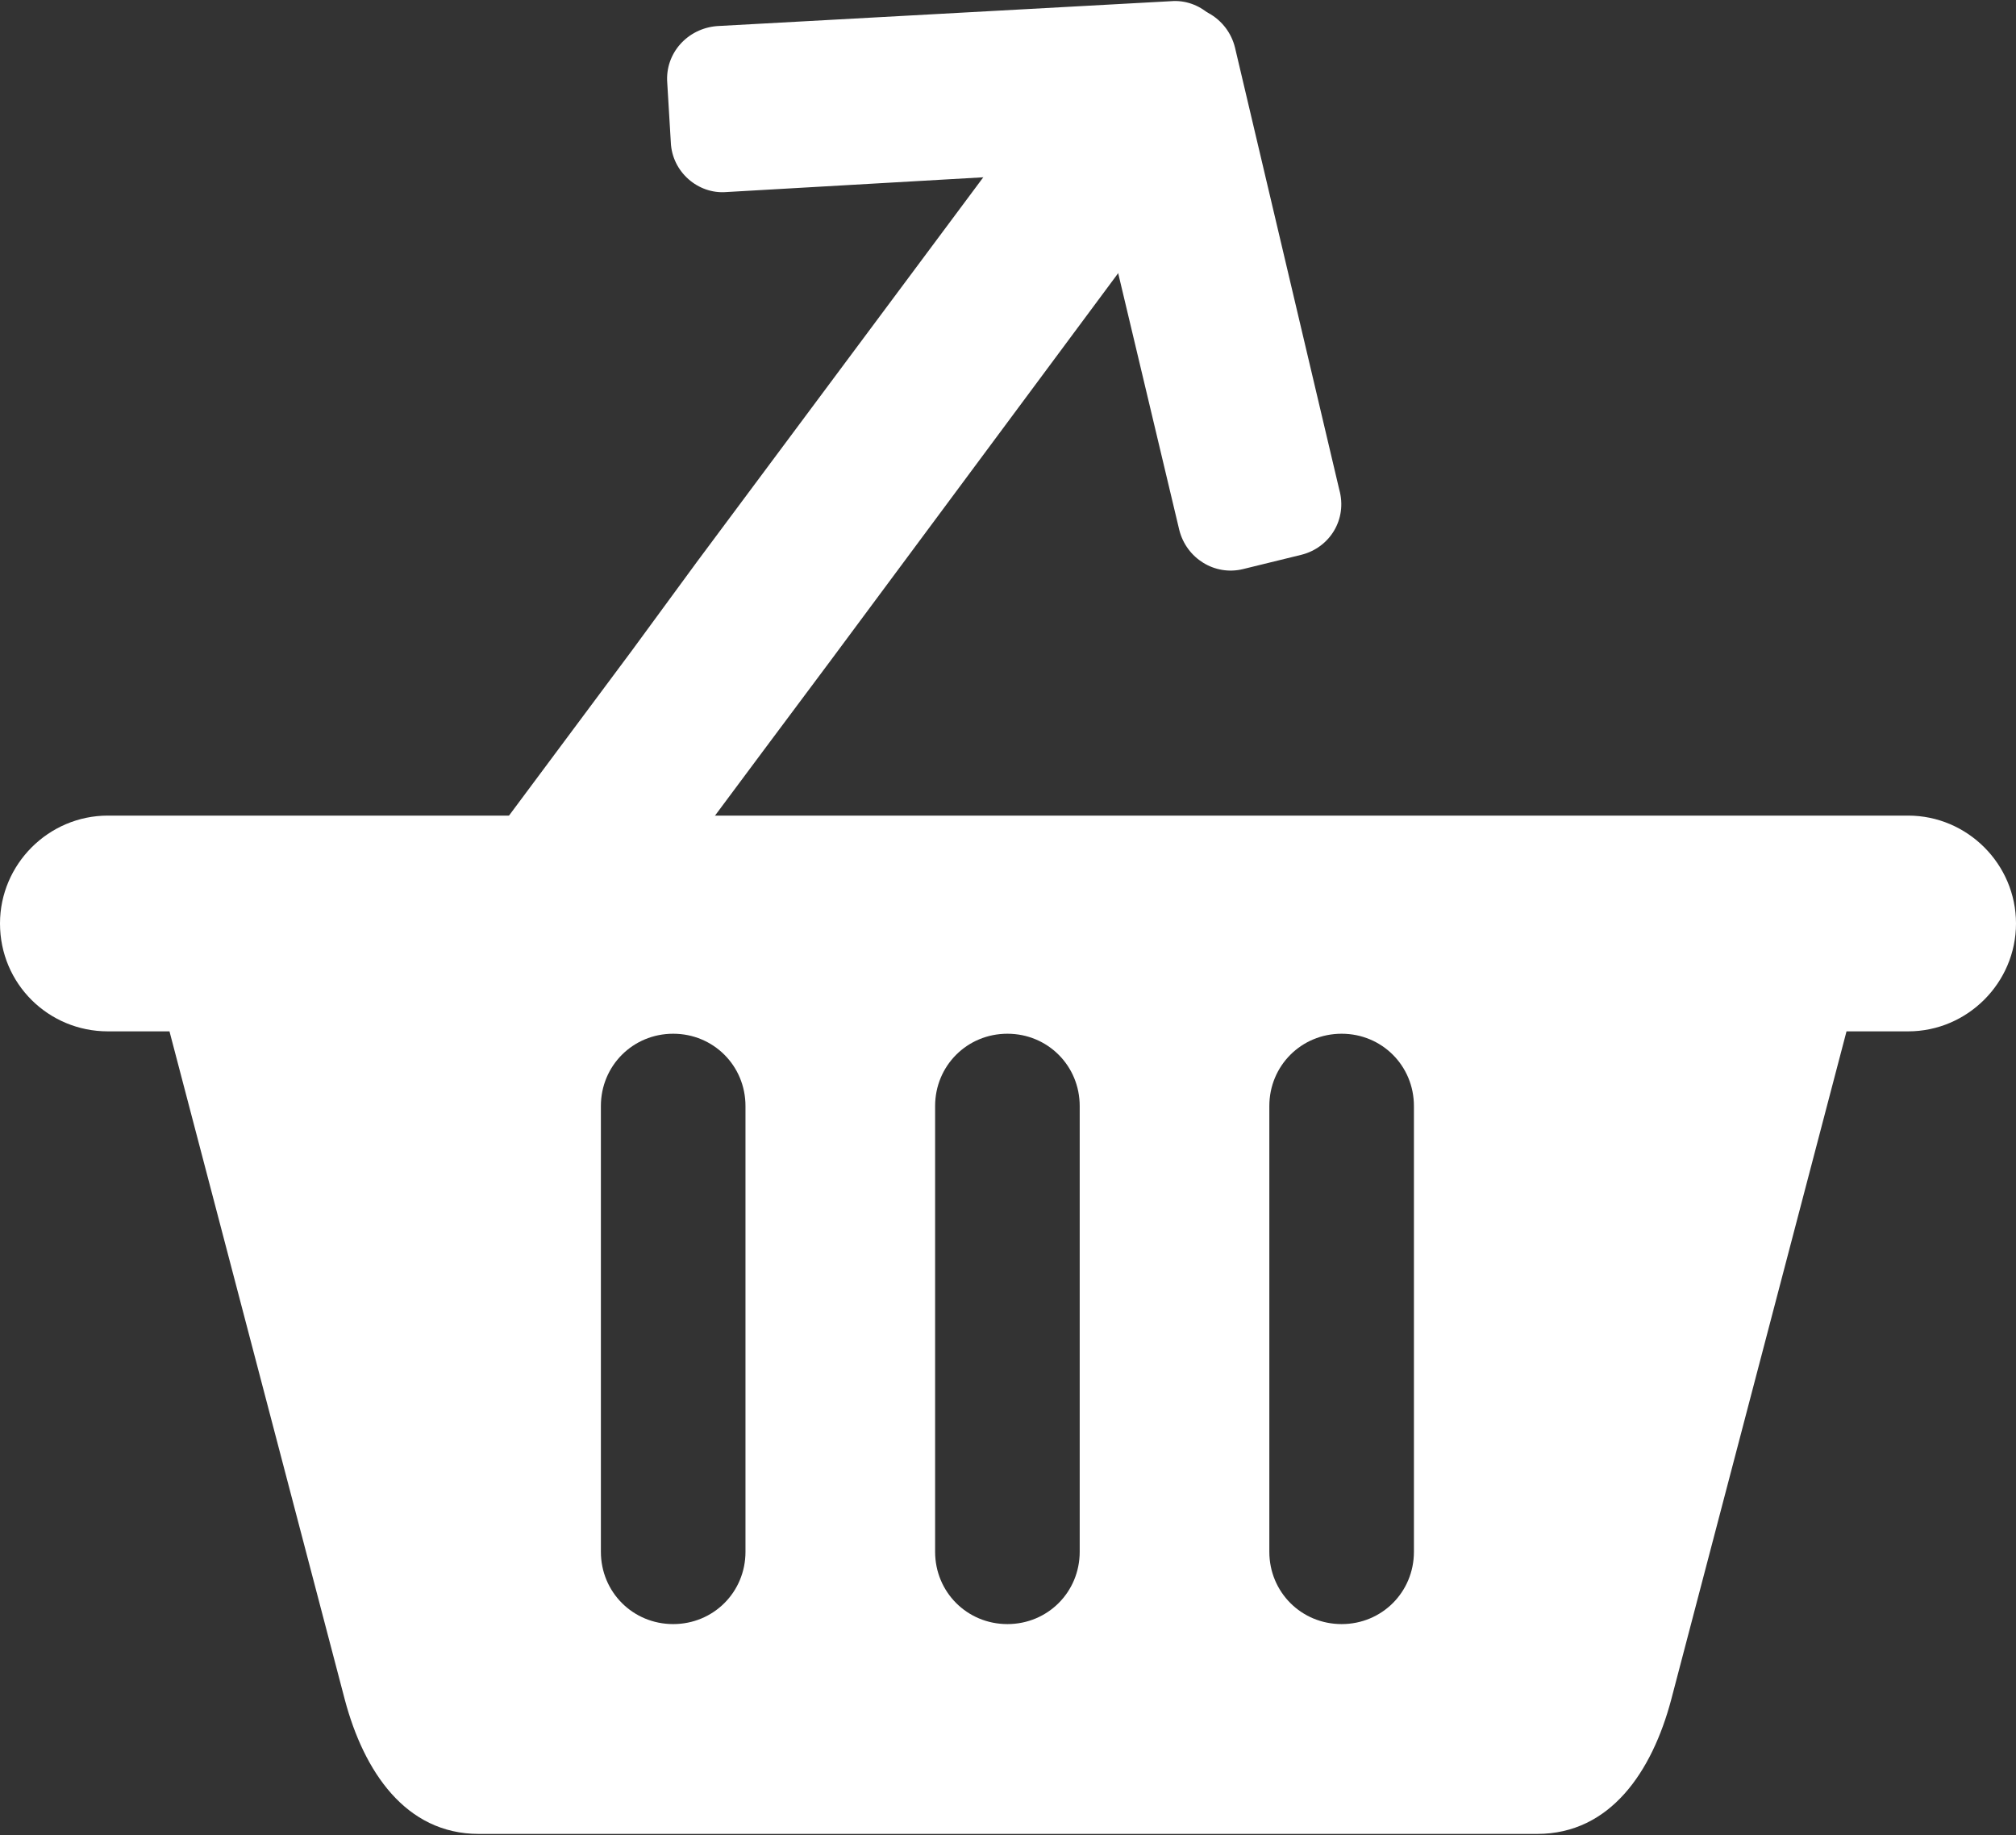 <?xml version="1.0" encoding="UTF-8"?> <svg xmlns="http://www.w3.org/2000/svg" xmlns:xlink="http://www.w3.org/1999/xlink" version="1.1" id="Warstwa_1" x="0px" y="0px" viewBox="0 0 170.1 154.8" style="enable-background:new 0 0 170.1 154.8;" xml:space="preserve"><rect x="0" y="0" width="170.1" height="154.8" fill="#333333" stroke="none"/> <style type="text/css"> .st0{fill-rule:evenodd;clip-rule:evenodd;fill:#FFFFFF;} </style> <path class="st0" d="M161,68.8h-24.5h-14.3H47.9H33.6H9.1c-5,0-9.1,4.1-9.1,9.1C0,83,4.1,87,9.1,87h5.2l14.8,56.4 c1.6,6,5.1,11.3,11.3,11.3h89.3c6.2,0,9.7-5.3,11.3-11.3L155.8,87h5.2c5,0,9.1-4.1,9.1-9.1C170.1,72.9,166,68.8,161,68.8z M62.9,130.9c0,3.4-2.7,6.1-6.1,6.1c-3.4,0-6.1-2.7-6.1-6.1V93.3c0-3.4,2.7-6.1,6.1-6.1c3.4,0,6.1,2.7,6.1,6.1V130.9z M91.1,130.9 c0,3.4-2.7,6.1-6.1,6.1c-3.4,0-6.1-2.7-6.1-6.1V93.3c0-3.4,2.7-6.1,6.1-6.1c3.4,0,6.1,2.7,6.1,6.1V130.9z M119.3,130.9 c0,3.4-2.7,6.1-6.1,6.1c-3.4,0-6.1-2.7-6.1-6.1V93.3c0-3.4,2.7-6.1,6.1-6.1c3.4,0,6.1,2.7,6.1,6.1V130.9z"></path> <g> <path class="st0" d="M109.8,46.8l-4.9,1.2c-2.4,0.6-4.8-0.9-5.4-3.3L90.6,7.3c-0.6-2.4,0.9-4.8,3.3-5.4l4.9-1.2 c2.4-0.6,4.8,0.9,5.4,3.3l8.8,37.3C113.7,43.8,112.2,46.2,109.8,46.8z"></path> <path class="st0" d="M56.3,7l0.3,5c0.1,2.5,2.3,4.4,4.7,4.2L99.6,14c2.5-0.1,4.4-2.3,4.2-4.7l-0.3-5c-0.1-2.5-2.3-4.4-4.7-4.2 L60.5,2.2C58,2.4,56.1,4.5,56.3,7z"></path> <polygon class="st0" points="58.8,47.4 53.3,54.9 21.2,98 32.4,106.3 64.5,63.2 70.1,55.7 102.1,12.6 90.9,4.3 "></polygon> </g> </svg> 